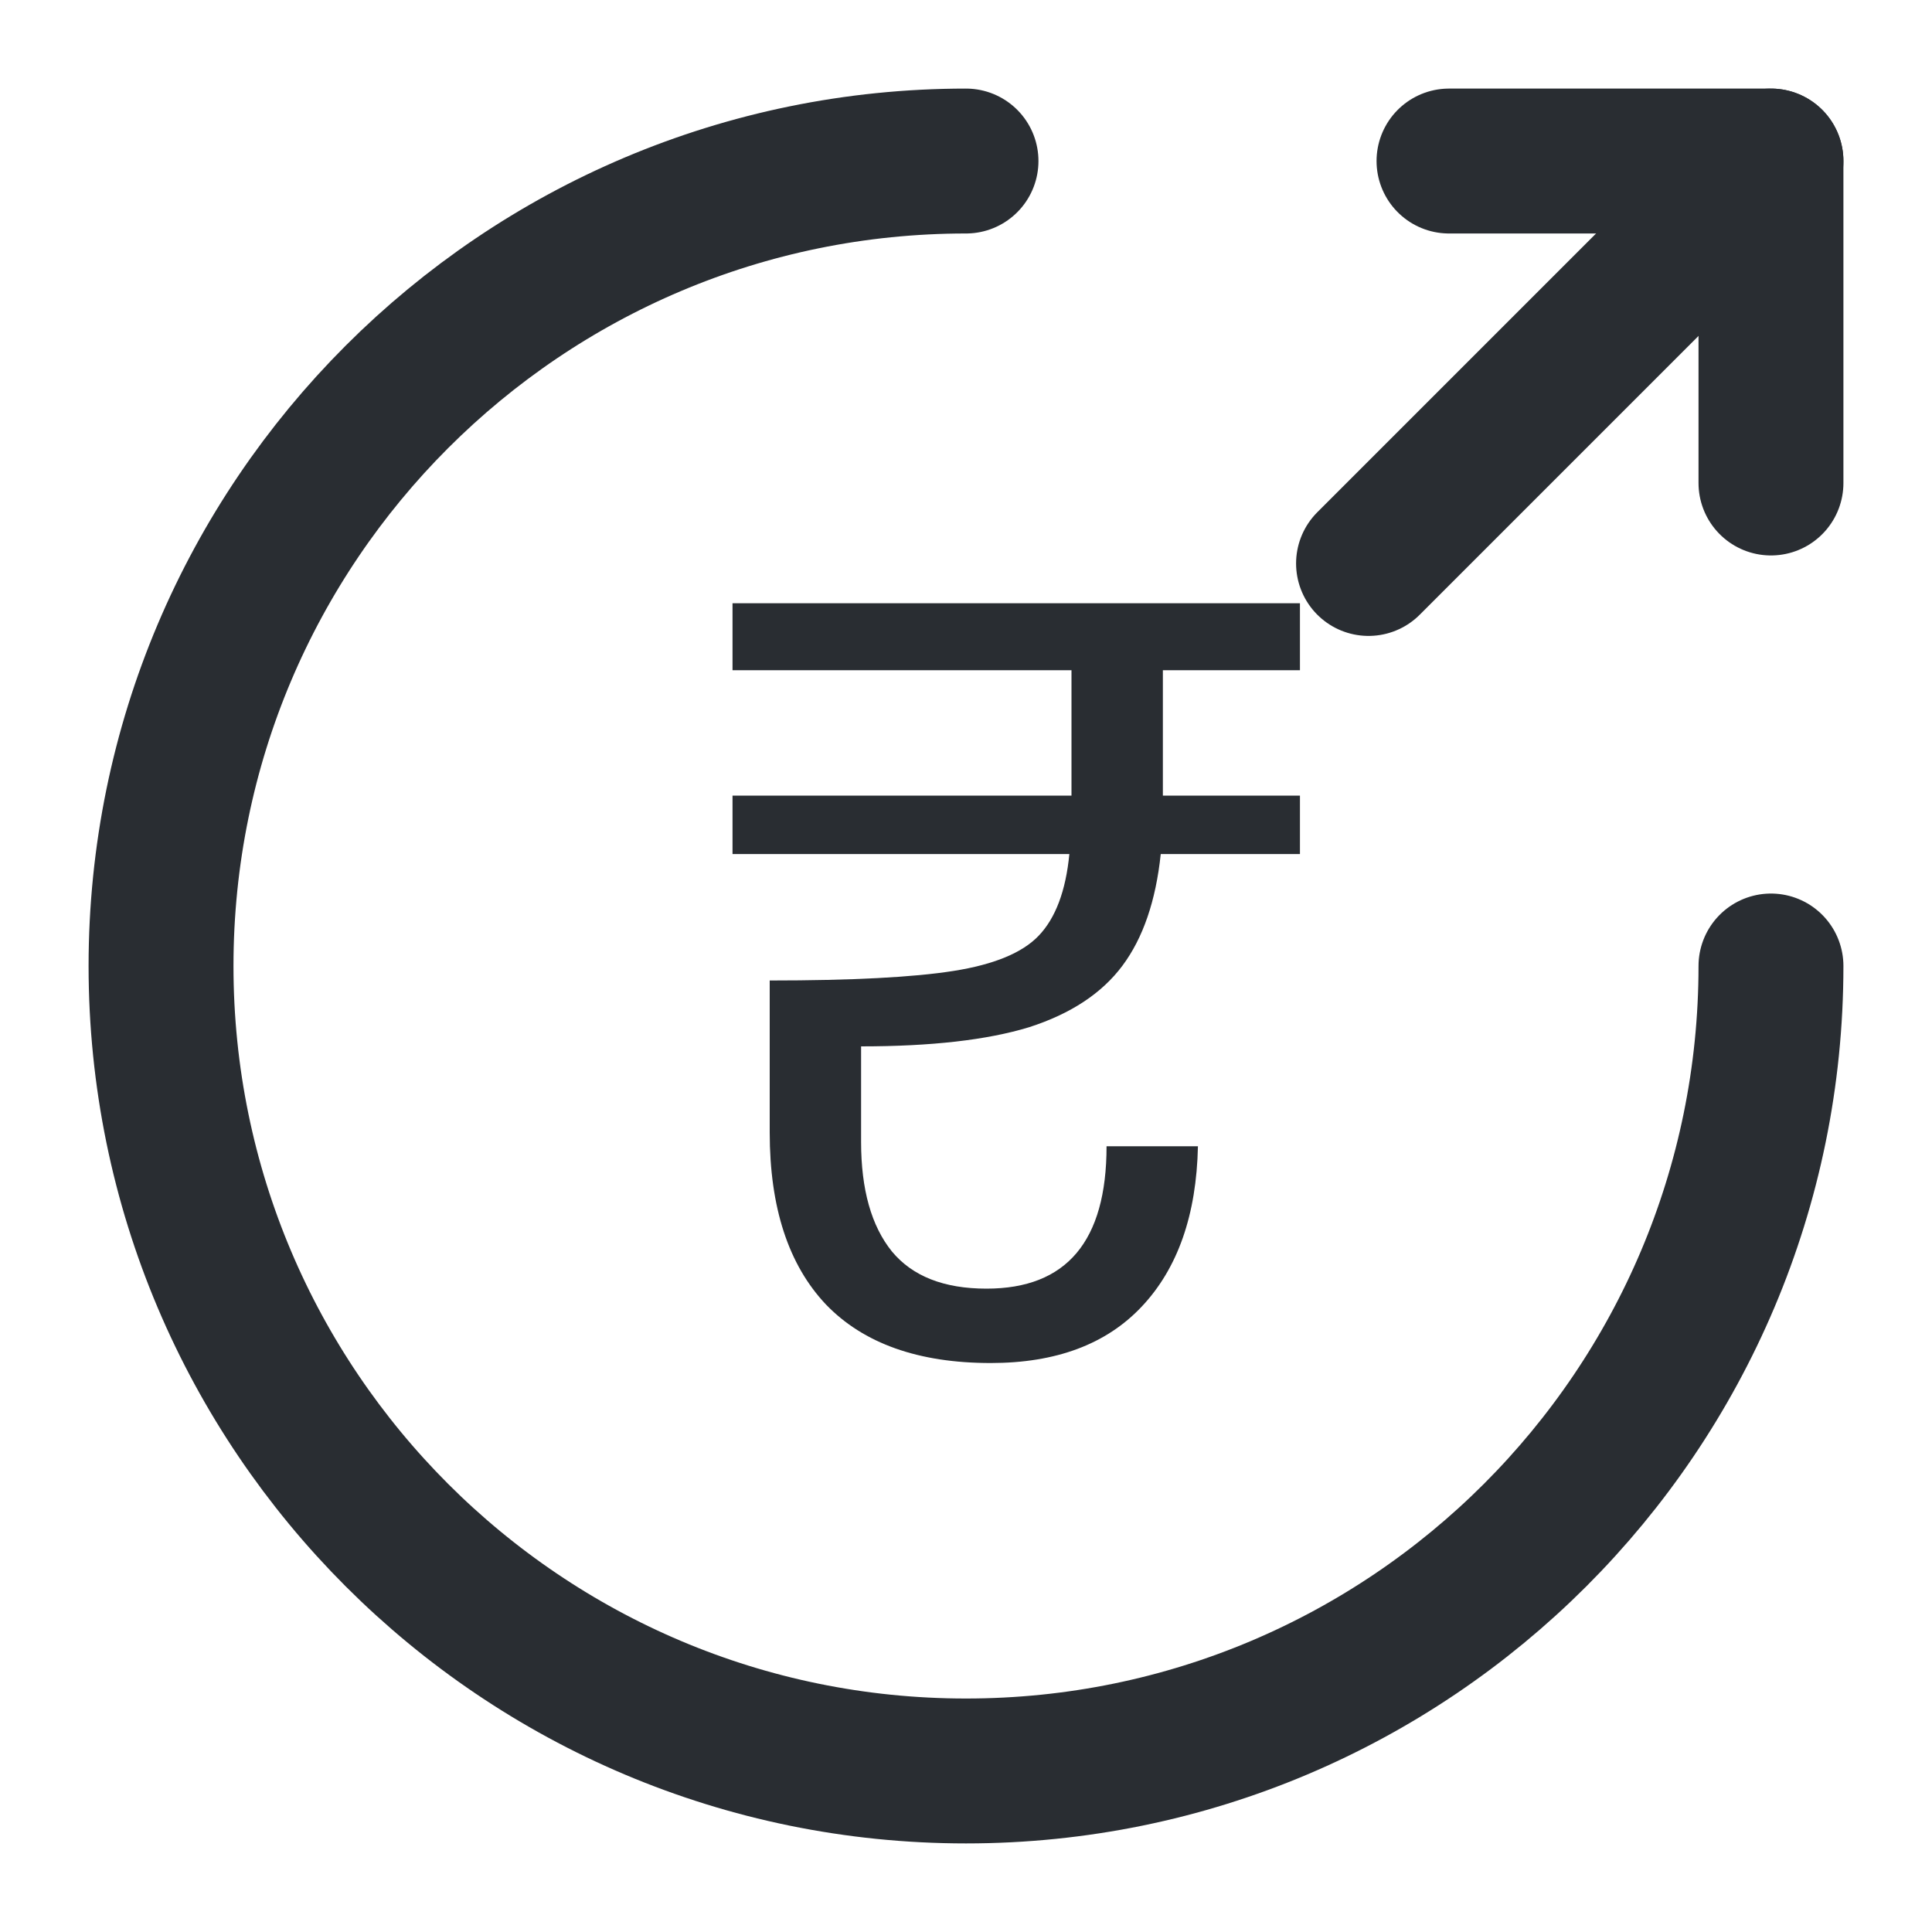<svg width="20" height="20" viewBox="0 0 20 20" fill="none" xmlns="http://www.w3.org/2000/svg">
<path d="M18.333 10C18.333 14.6 14.6 18.333 10 18.333C5.4 18.333 1.667 14.6 1.667 10C1.667 5.4 5.4 1.667 10 1.667" stroke="#292D32" stroke-width="1.5" stroke-linecap="round" stroke-linejoin="round"/>
<path d="M18.333 5V1.667H15" stroke="#292D32" stroke-width="1.5" stroke-linecap="round" stroke-linejoin="round"/>
<path d="M14.167 5.833L18.333 1.667" stroke="#292D32" stroke-width="1.5" stroke-linecap="round" stroke-linejoin="round"/>
<path d="M12.038 6.938V8.236H13.457V8.841H12.016C11.965 9.325 11.833 9.71 11.62 9.996C11.407 10.282 11.085 10.495 10.652 10.634C10.219 10.766 9.64 10.832 8.914 10.832V11.822C8.914 12.313 9.02 12.691 9.233 12.955C9.446 13.212 9.772 13.34 10.212 13.34C11.041 13.34 11.455 12.849 11.455 11.866H12.401C12.386 12.577 12.192 13.131 11.818 13.527C11.451 13.916 10.931 14.11 10.256 14.11C9.508 14.11 8.94 13.908 8.551 13.505C8.162 13.094 7.968 12.5 7.968 11.723V10.15C8.819 10.15 9.453 10.117 9.871 10.051C10.289 9.985 10.582 9.864 10.751 9.688C10.927 9.505 11.033 9.222 11.07 8.841H7.583V8.236H11.092V6.938H7.583V6.245H13.457V6.938H12.038Z" fill="#292D32"/>
</svg>
